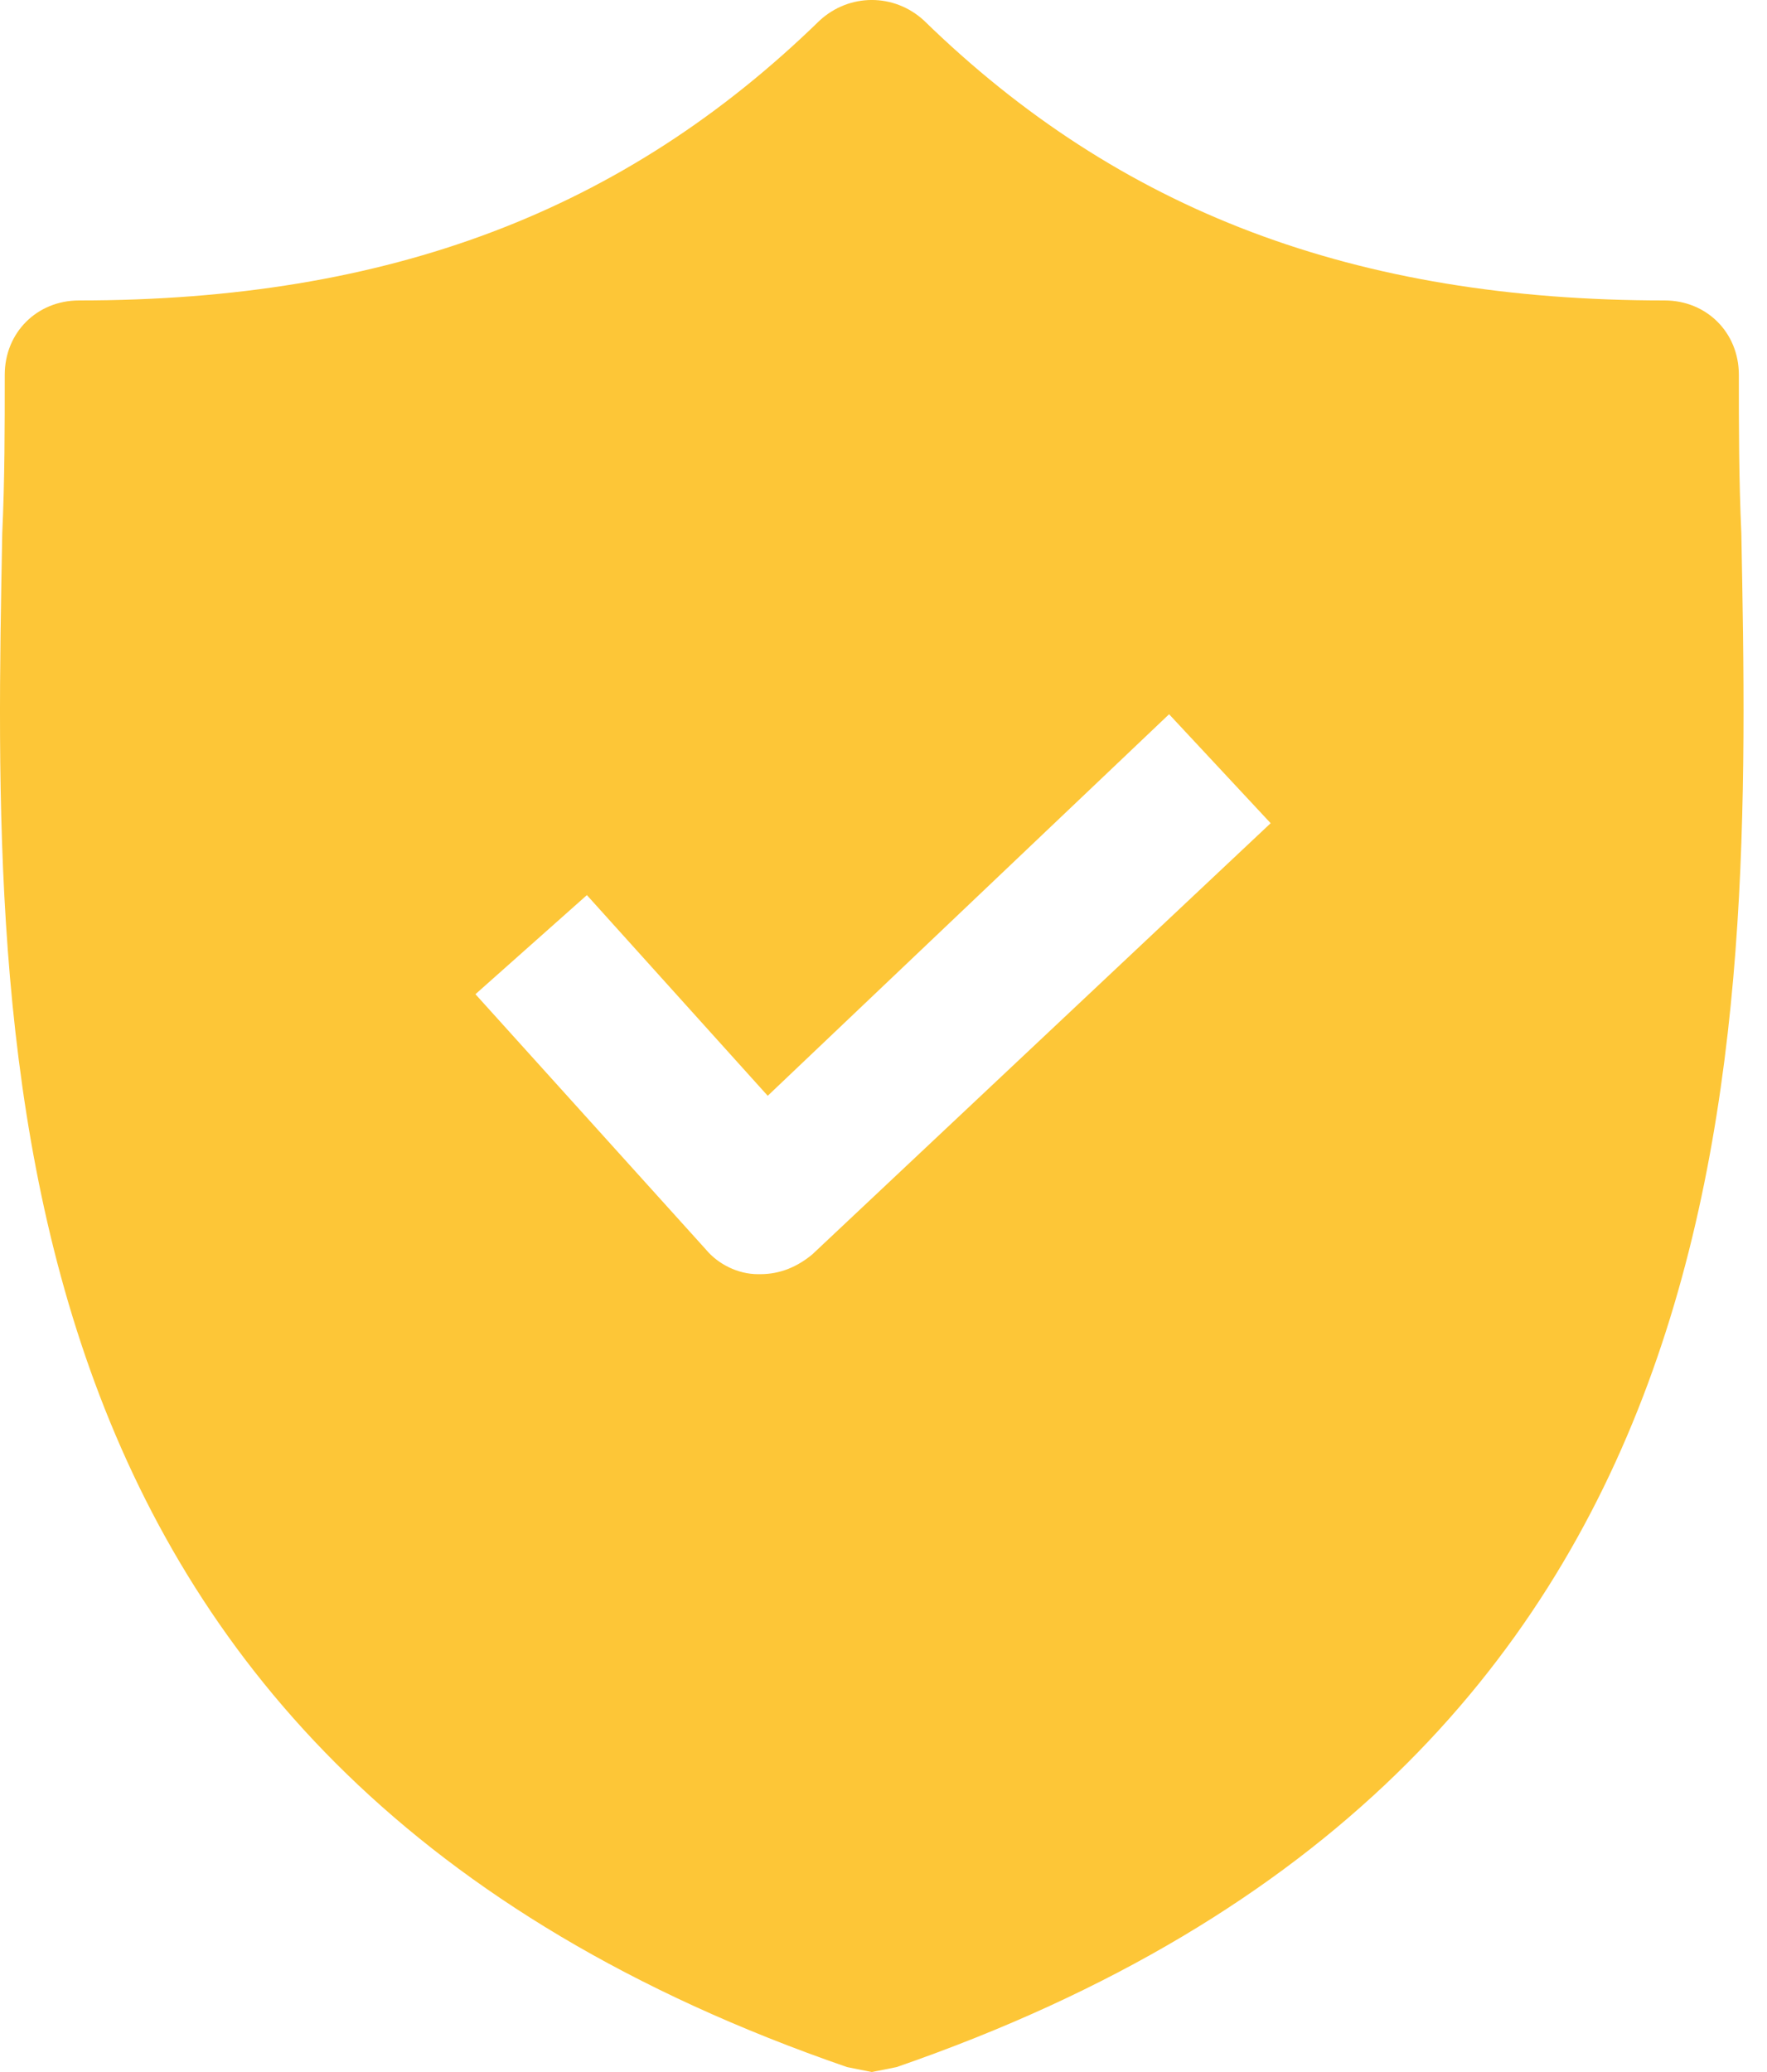 <?xml version="1.0" encoding="UTF-8"?> <svg xmlns="http://www.w3.org/2000/svg" width="29" height="34" viewBox="0 0 29 34" fill="none"><path d="M28.579 8.752C28.538 7.857 28.538 7.003 28.538 6.149C28.538 5.458 28.01 4.93 27.319 4.93C22.236 4.93 18.374 3.466 15.162 0.335C14.674 -0.112 13.942 -0.112 13.454 0.335C10.242 3.466 6.38 4.93 1.298 4.93C0.606 4.93 0.078 5.458 0.078 6.149C0.078 7.003 0.078 7.857 0.037 8.752C-0.125 17.29 -0.369 28.999 13.902 33.919L14.308 34L14.715 33.919C28.945 28.999 28.741 17.33 28.579 8.752ZM13.332 20.583C13.088 20.786 12.804 20.908 12.479 20.908H12.438C12.113 20.908 11.787 20.746 11.584 20.502L7.803 16.314L9.632 14.688L12.6 17.981L19.187 11.72L20.854 13.508L13.332 20.583Z" fill="#FDC637"></path></svg> 